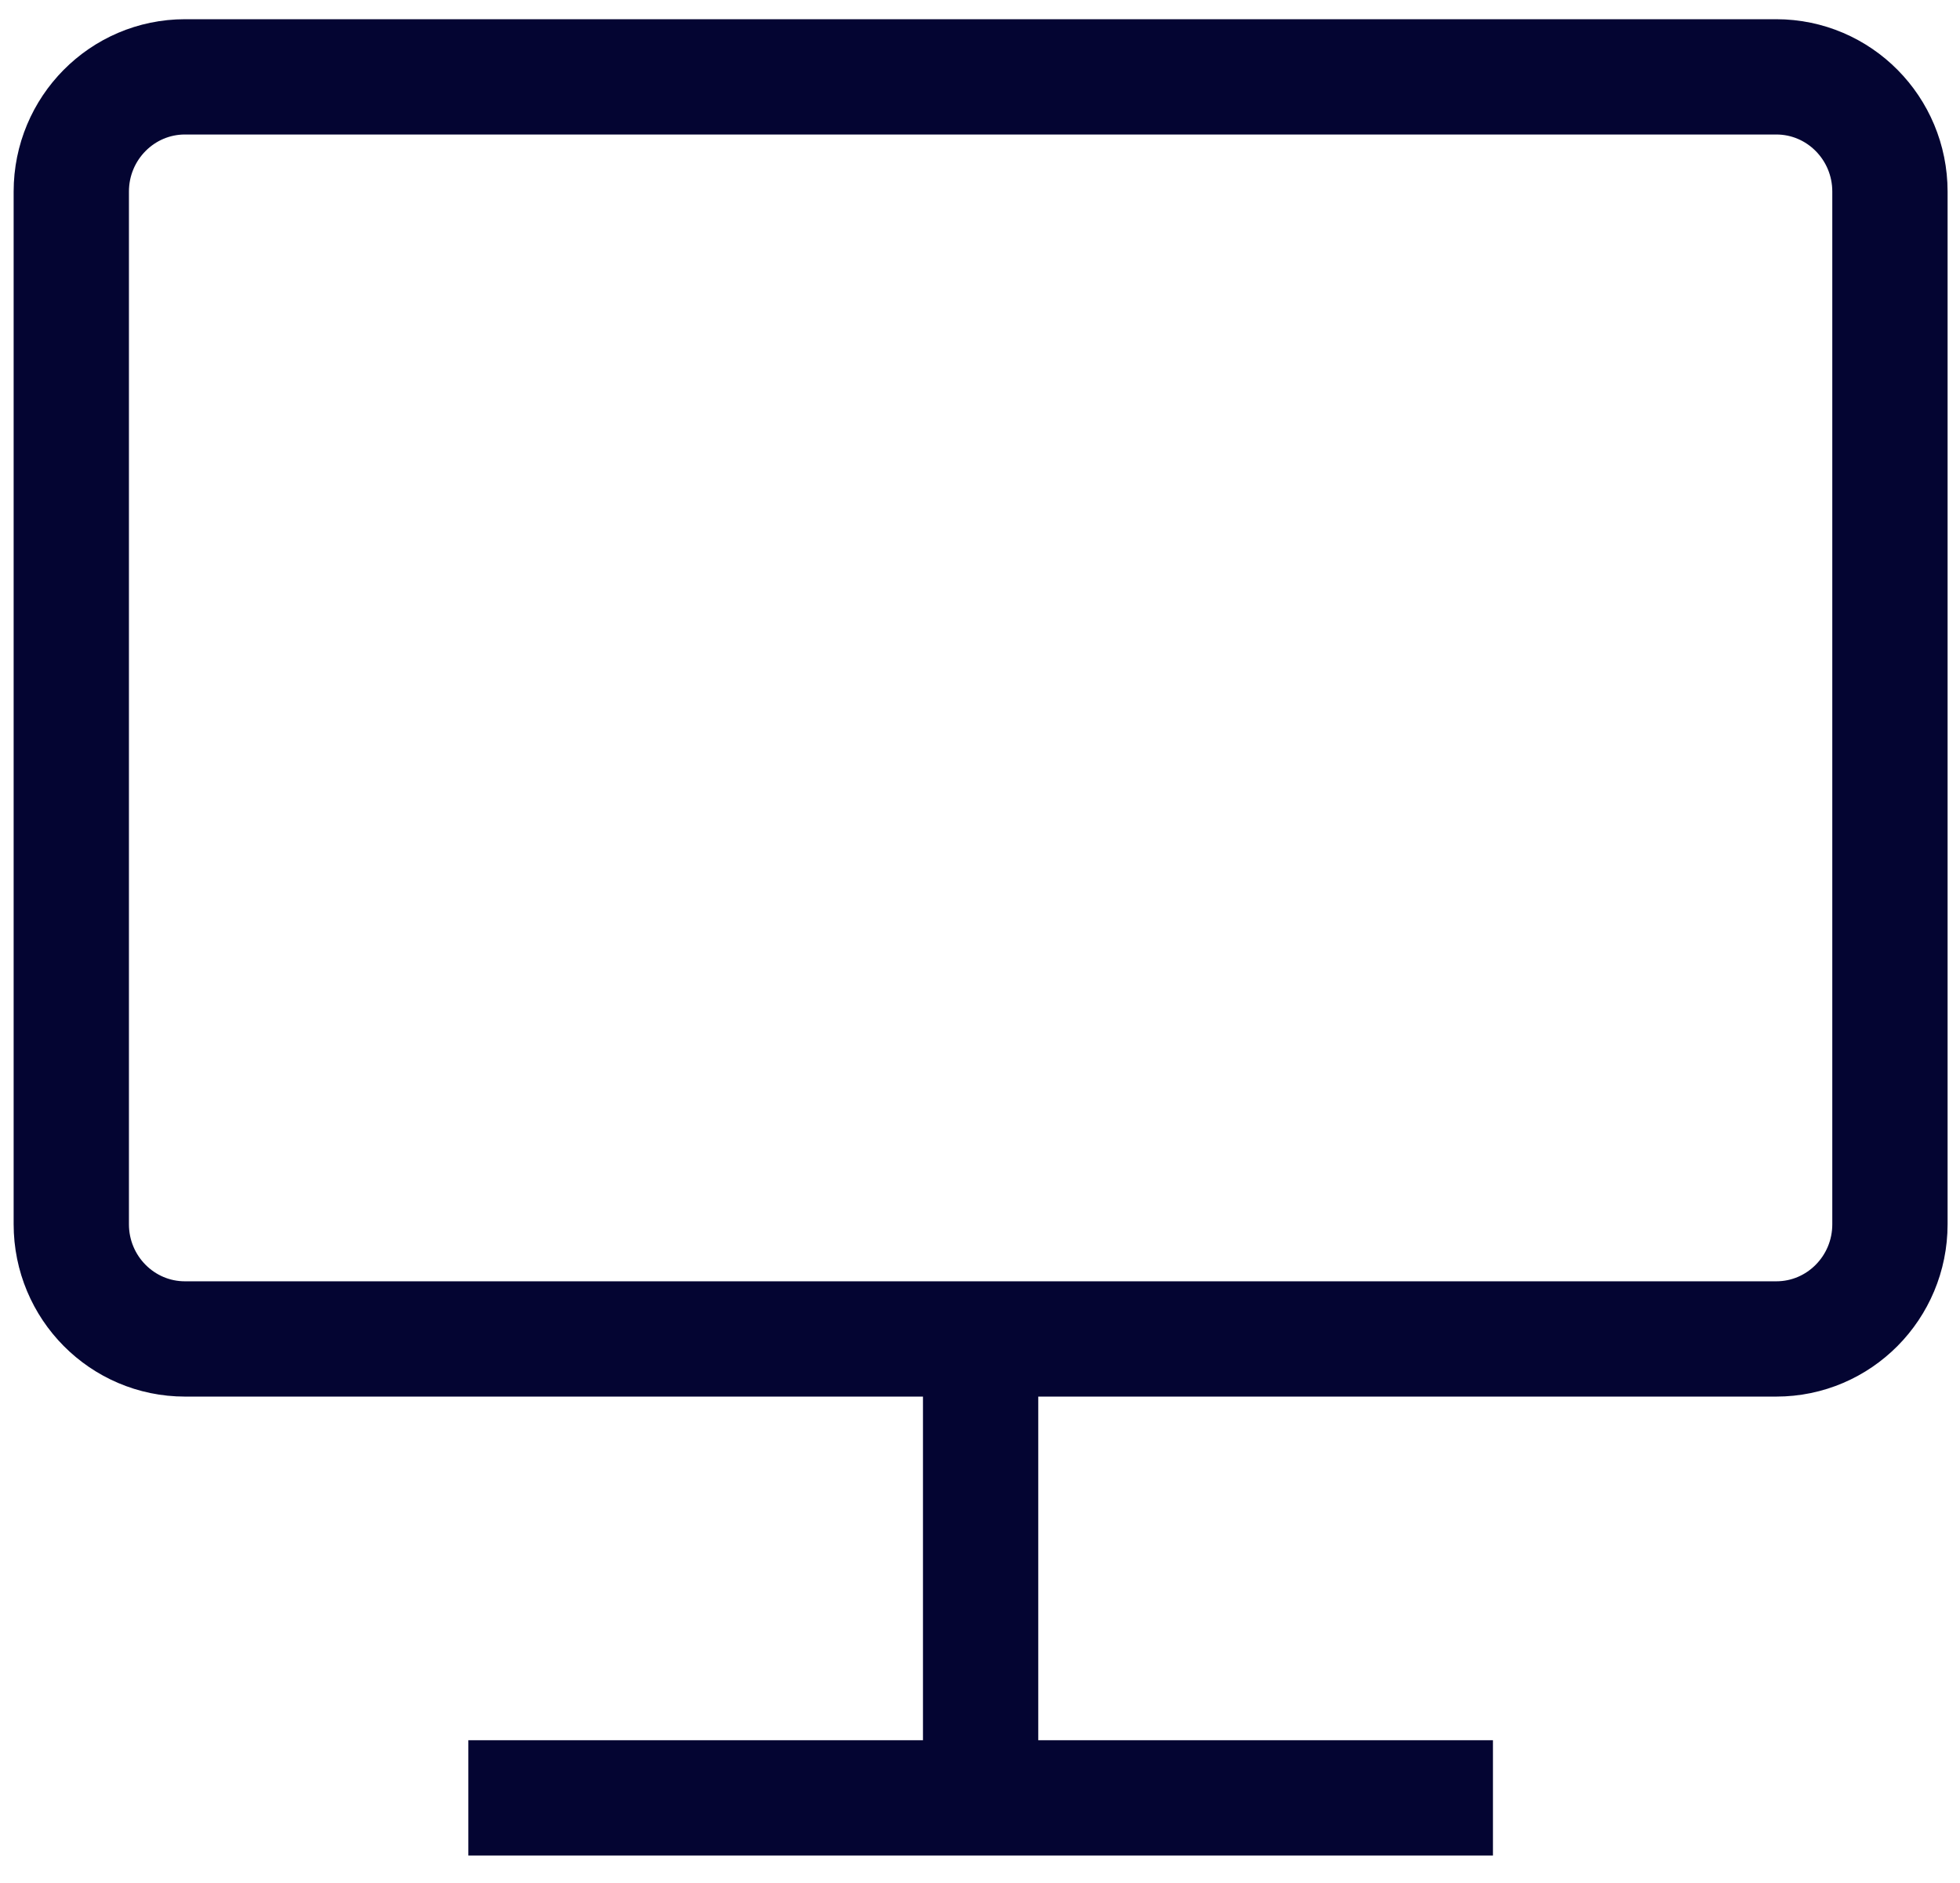 <svg xmlns="http://www.w3.org/2000/svg" width="51" height="49" viewBox="0 0 51 49" fill="none"><path d="M25.516 46.786H37.347M25.516 46.786H13.686M25.516 46.786V34.843M25.516 34.843H4.813C3.18 34.843 1.855 33.507 1.855 31.858V4.986C1.855 3.337 3.18 2 4.813 2H39.882H46.219C47.853 2 49.177 3.337 49.177 4.986V31.858C49.177 33.507 47.853 34.843 46.219 34.843H25.516Z" stroke="#040532" stroke-width="3" stroke-linecap="square" stroke-linejoin="round"></path></svg>